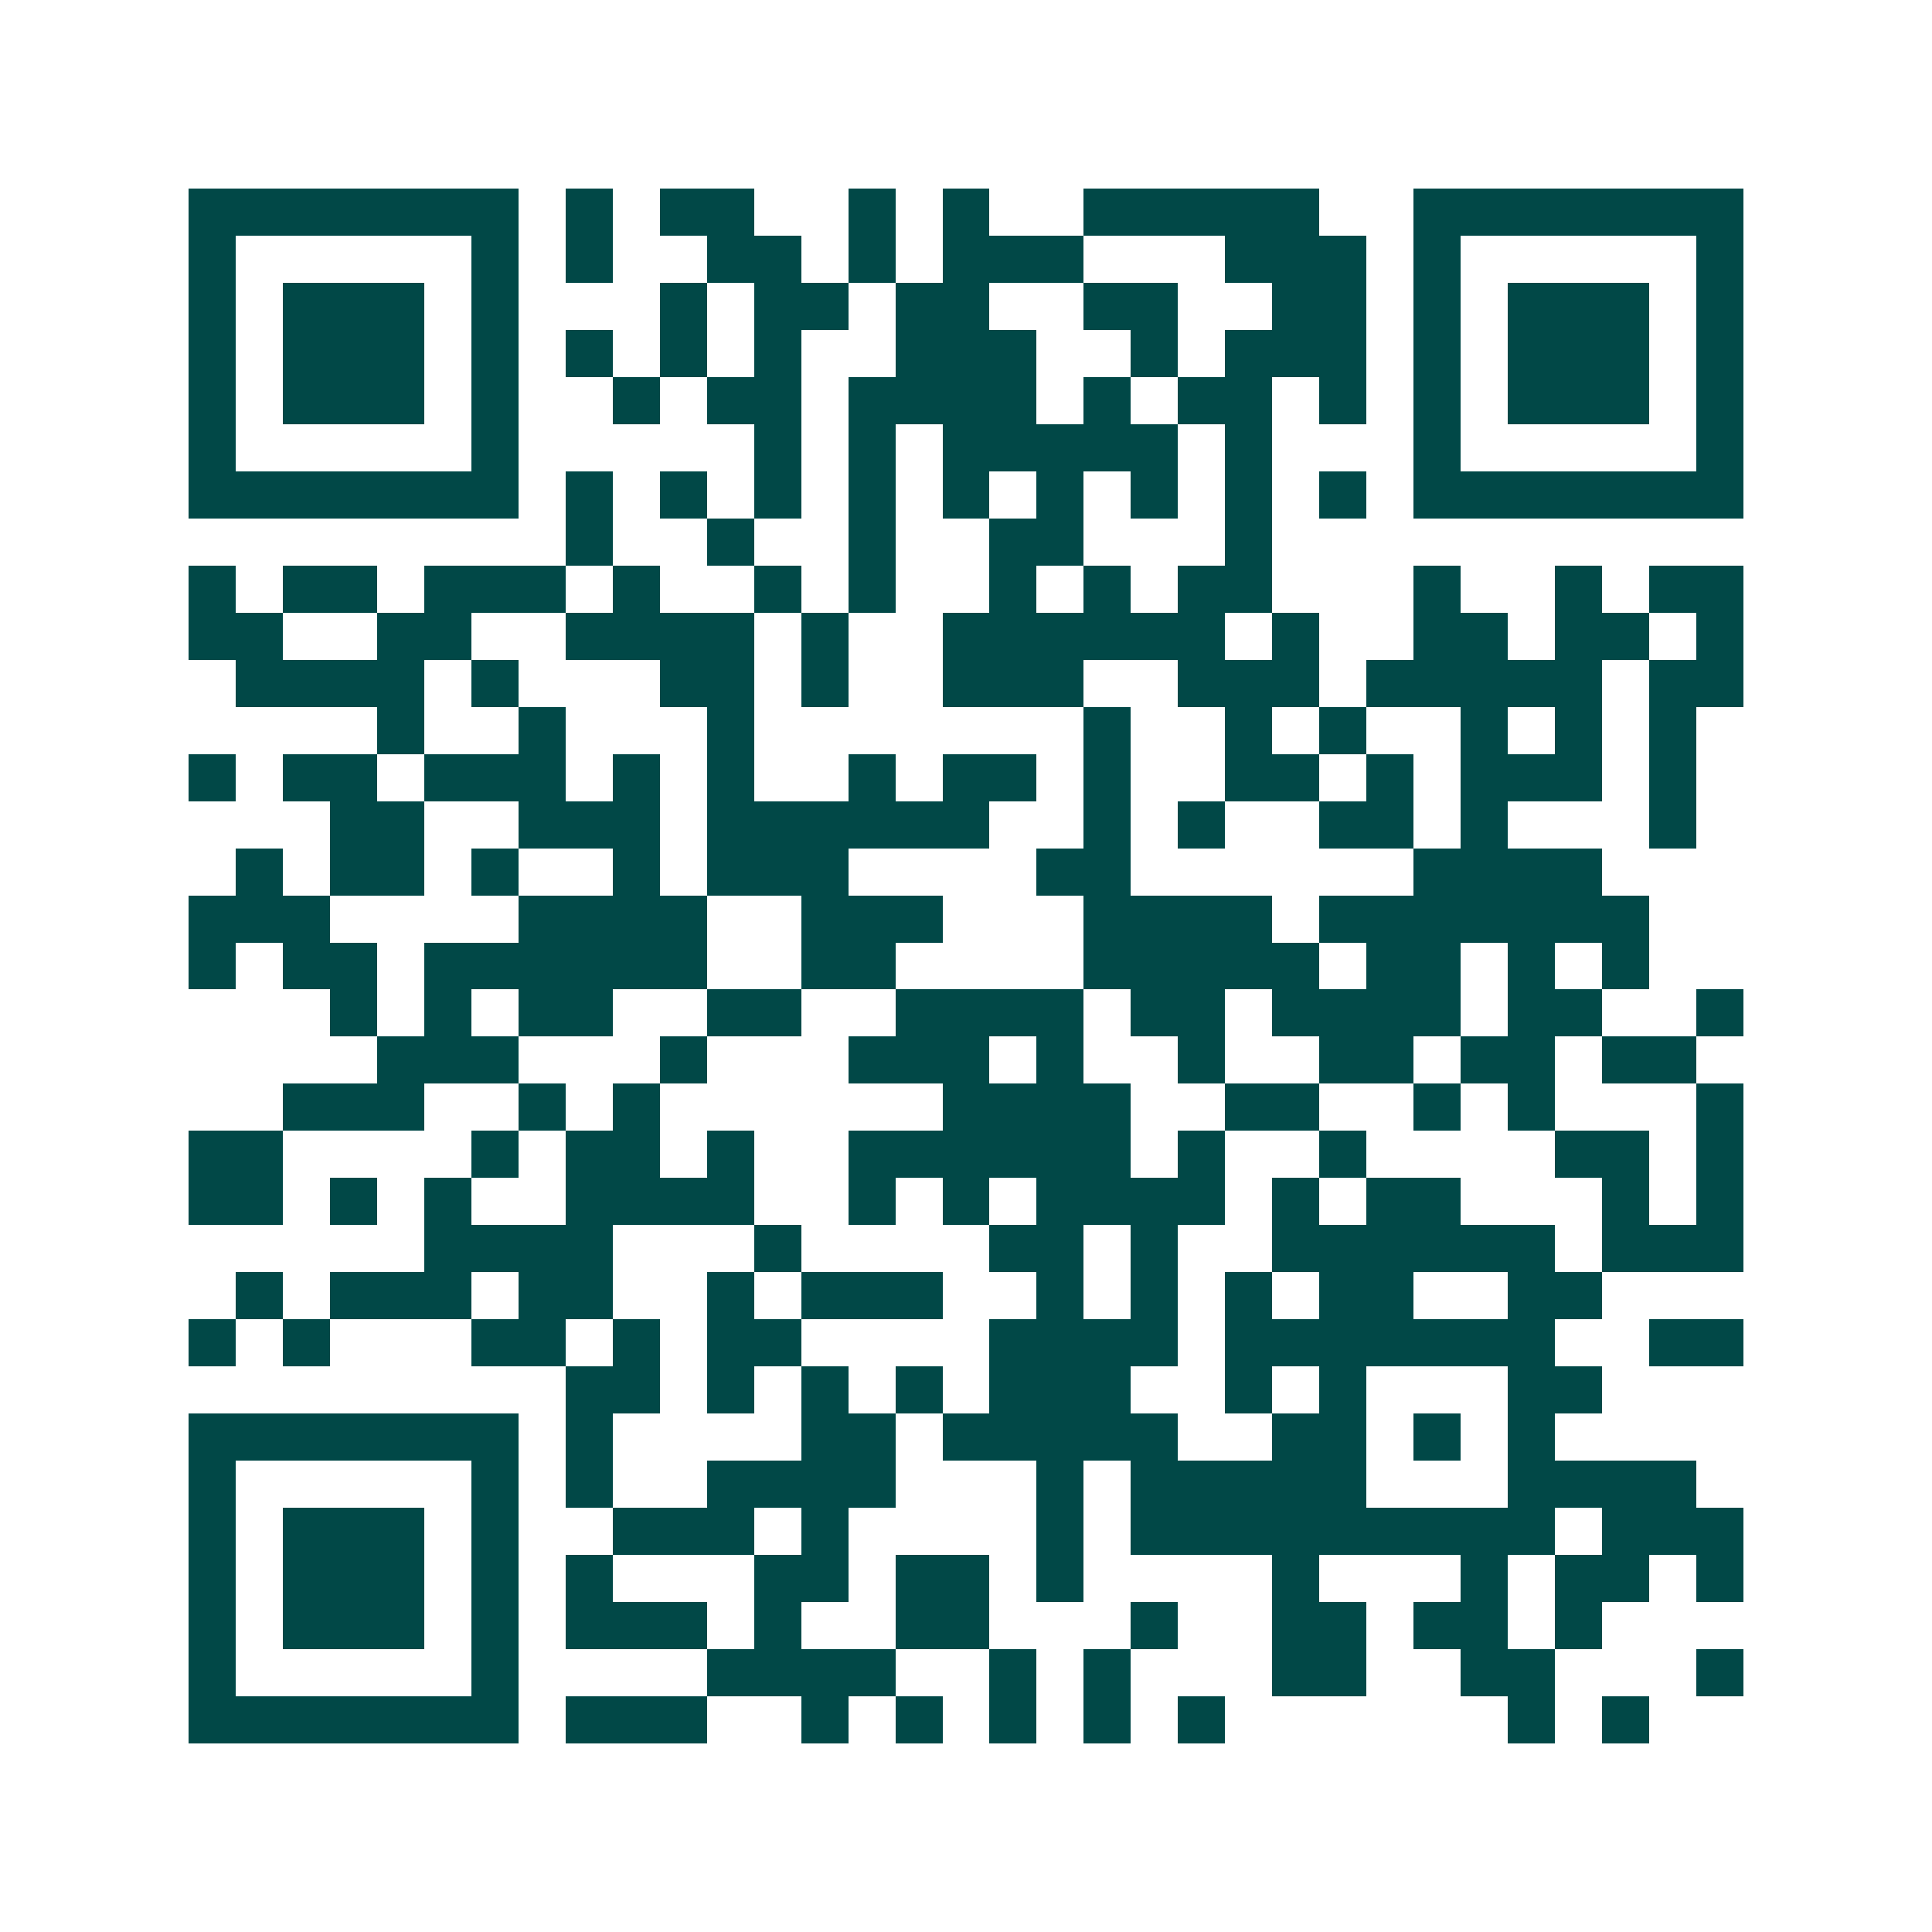 <svg xmlns="http://www.w3.org/2000/svg" width="200" height="200" viewBox="0 0 41 41" shape-rendering="crispEdges"><path fill="#ffffff" d="M0 0h41v41H0z"/><path stroke="#014847" d="M4 4.5h7m1 0h1m1 0h2m2 0h1m1 0h1m2 0h5m2 0h7M4 5.5h1m5 0h1m1 0h1m2 0h2m1 0h1m1 0h3m3 0h3m1 0h1m5 0h1M4 6.5h1m1 0h3m1 0h1m3 0h1m1 0h2m1 0h2m2 0h2m2 0h2m1 0h1m1 0h3m1 0h1M4 7.5h1m1 0h3m1 0h1m1 0h1m1 0h1m1 0h1m2 0h3m2 0h1m1 0h3m1 0h1m1 0h3m1 0h1M4 8.5h1m1 0h3m1 0h1m2 0h1m1 0h2m1 0h4m1 0h1m1 0h2m1 0h1m1 0h1m1 0h3m1 0h1M4 9.5h1m5 0h1m5 0h1m1 0h1m1 0h5m1 0h1m3 0h1m5 0h1M4 10.5h7m1 0h1m1 0h1m1 0h1m1 0h1m1 0h1m1 0h1m1 0h1m1 0h1m1 0h1m1 0h7M12 11.5h1m2 0h1m2 0h1m2 0h2m3 0h1M4 12.5h1m1 0h2m1 0h3m1 0h1m2 0h1m1 0h1m2 0h1m1 0h1m1 0h2m3 0h1m2 0h1m1 0h2M4 13.5h2m2 0h2m2 0h4m1 0h1m2 0h6m1 0h1m2 0h2m1 0h2m1 0h1M5 14.5h4m1 0h1m3 0h2m1 0h1m2 0h3m2 0h3m1 0h5m1 0h2M8 15.5h1m2 0h1m3 0h1m7 0h1m2 0h1m1 0h1m2 0h1m1 0h1m1 0h1M4 16.5h1m1 0h2m1 0h3m1 0h1m1 0h1m2 0h1m1 0h2m1 0h1m2 0h2m1 0h1m1 0h3m1 0h1M7 17.5h2m2 0h3m1 0h6m2 0h1m1 0h1m2 0h2m1 0h1m3 0h1M5 18.5h1m1 0h2m1 0h1m2 0h1m1 0h3m4 0h2m6 0h4M4 19.5h3m4 0h4m2 0h3m3 0h4m1 0h7M4 20.5h1m1 0h2m1 0h6m2 0h2m4 0h5m1 0h2m1 0h1m1 0h1M7 21.5h1m1 0h1m1 0h2m2 0h2m2 0h4m1 0h2m1 0h4m1 0h2m2 0h1M8 22.5h3m3 0h1m3 0h3m1 0h1m2 0h1m2 0h2m1 0h2m1 0h2M6 23.5h3m2 0h1m1 0h1m6 0h4m2 0h2m2 0h1m1 0h1m3 0h1M4 24.5h2m4 0h1m1 0h2m1 0h1m2 0h6m1 0h1m2 0h1m4 0h2m1 0h1M4 25.5h2m1 0h1m1 0h1m2 0h4m2 0h1m1 0h1m1 0h4m1 0h1m1 0h2m3 0h1m1 0h1M9 26.5h4m3 0h1m4 0h2m1 0h1m2 0h6m1 0h3M5 27.5h1m1 0h3m1 0h2m2 0h1m1 0h3m2 0h1m1 0h1m1 0h1m1 0h2m2 0h2M4 28.5h1m1 0h1m3 0h2m1 0h1m1 0h2m4 0h4m1 0h7m2 0h2M12 29.5h2m1 0h1m1 0h1m1 0h1m1 0h3m2 0h1m1 0h1m3 0h2M4 30.5h7m1 0h1m4 0h2m1 0h5m2 0h2m1 0h1m1 0h1M4 31.5h1m5 0h1m1 0h1m2 0h4m3 0h1m1 0h5m3 0h4M4 32.5h1m1 0h3m1 0h1m2 0h3m1 0h1m4 0h1m1 0h9m1 0h3M4 33.5h1m1 0h3m1 0h1m1 0h1m3 0h2m1 0h2m1 0h1m4 0h1m3 0h1m1 0h2m1 0h1M4 34.5h1m1 0h3m1 0h1m1 0h3m1 0h1m2 0h2m3 0h1m2 0h2m1 0h2m1 0h1M4 35.5h1m5 0h1m4 0h4m2 0h1m1 0h1m3 0h2m2 0h2m3 0h1M4 36.5h7m1 0h3m2 0h1m1 0h1m1 0h1m1 0h1m1 0h1m6 0h1m1 0h1"/></svg>

